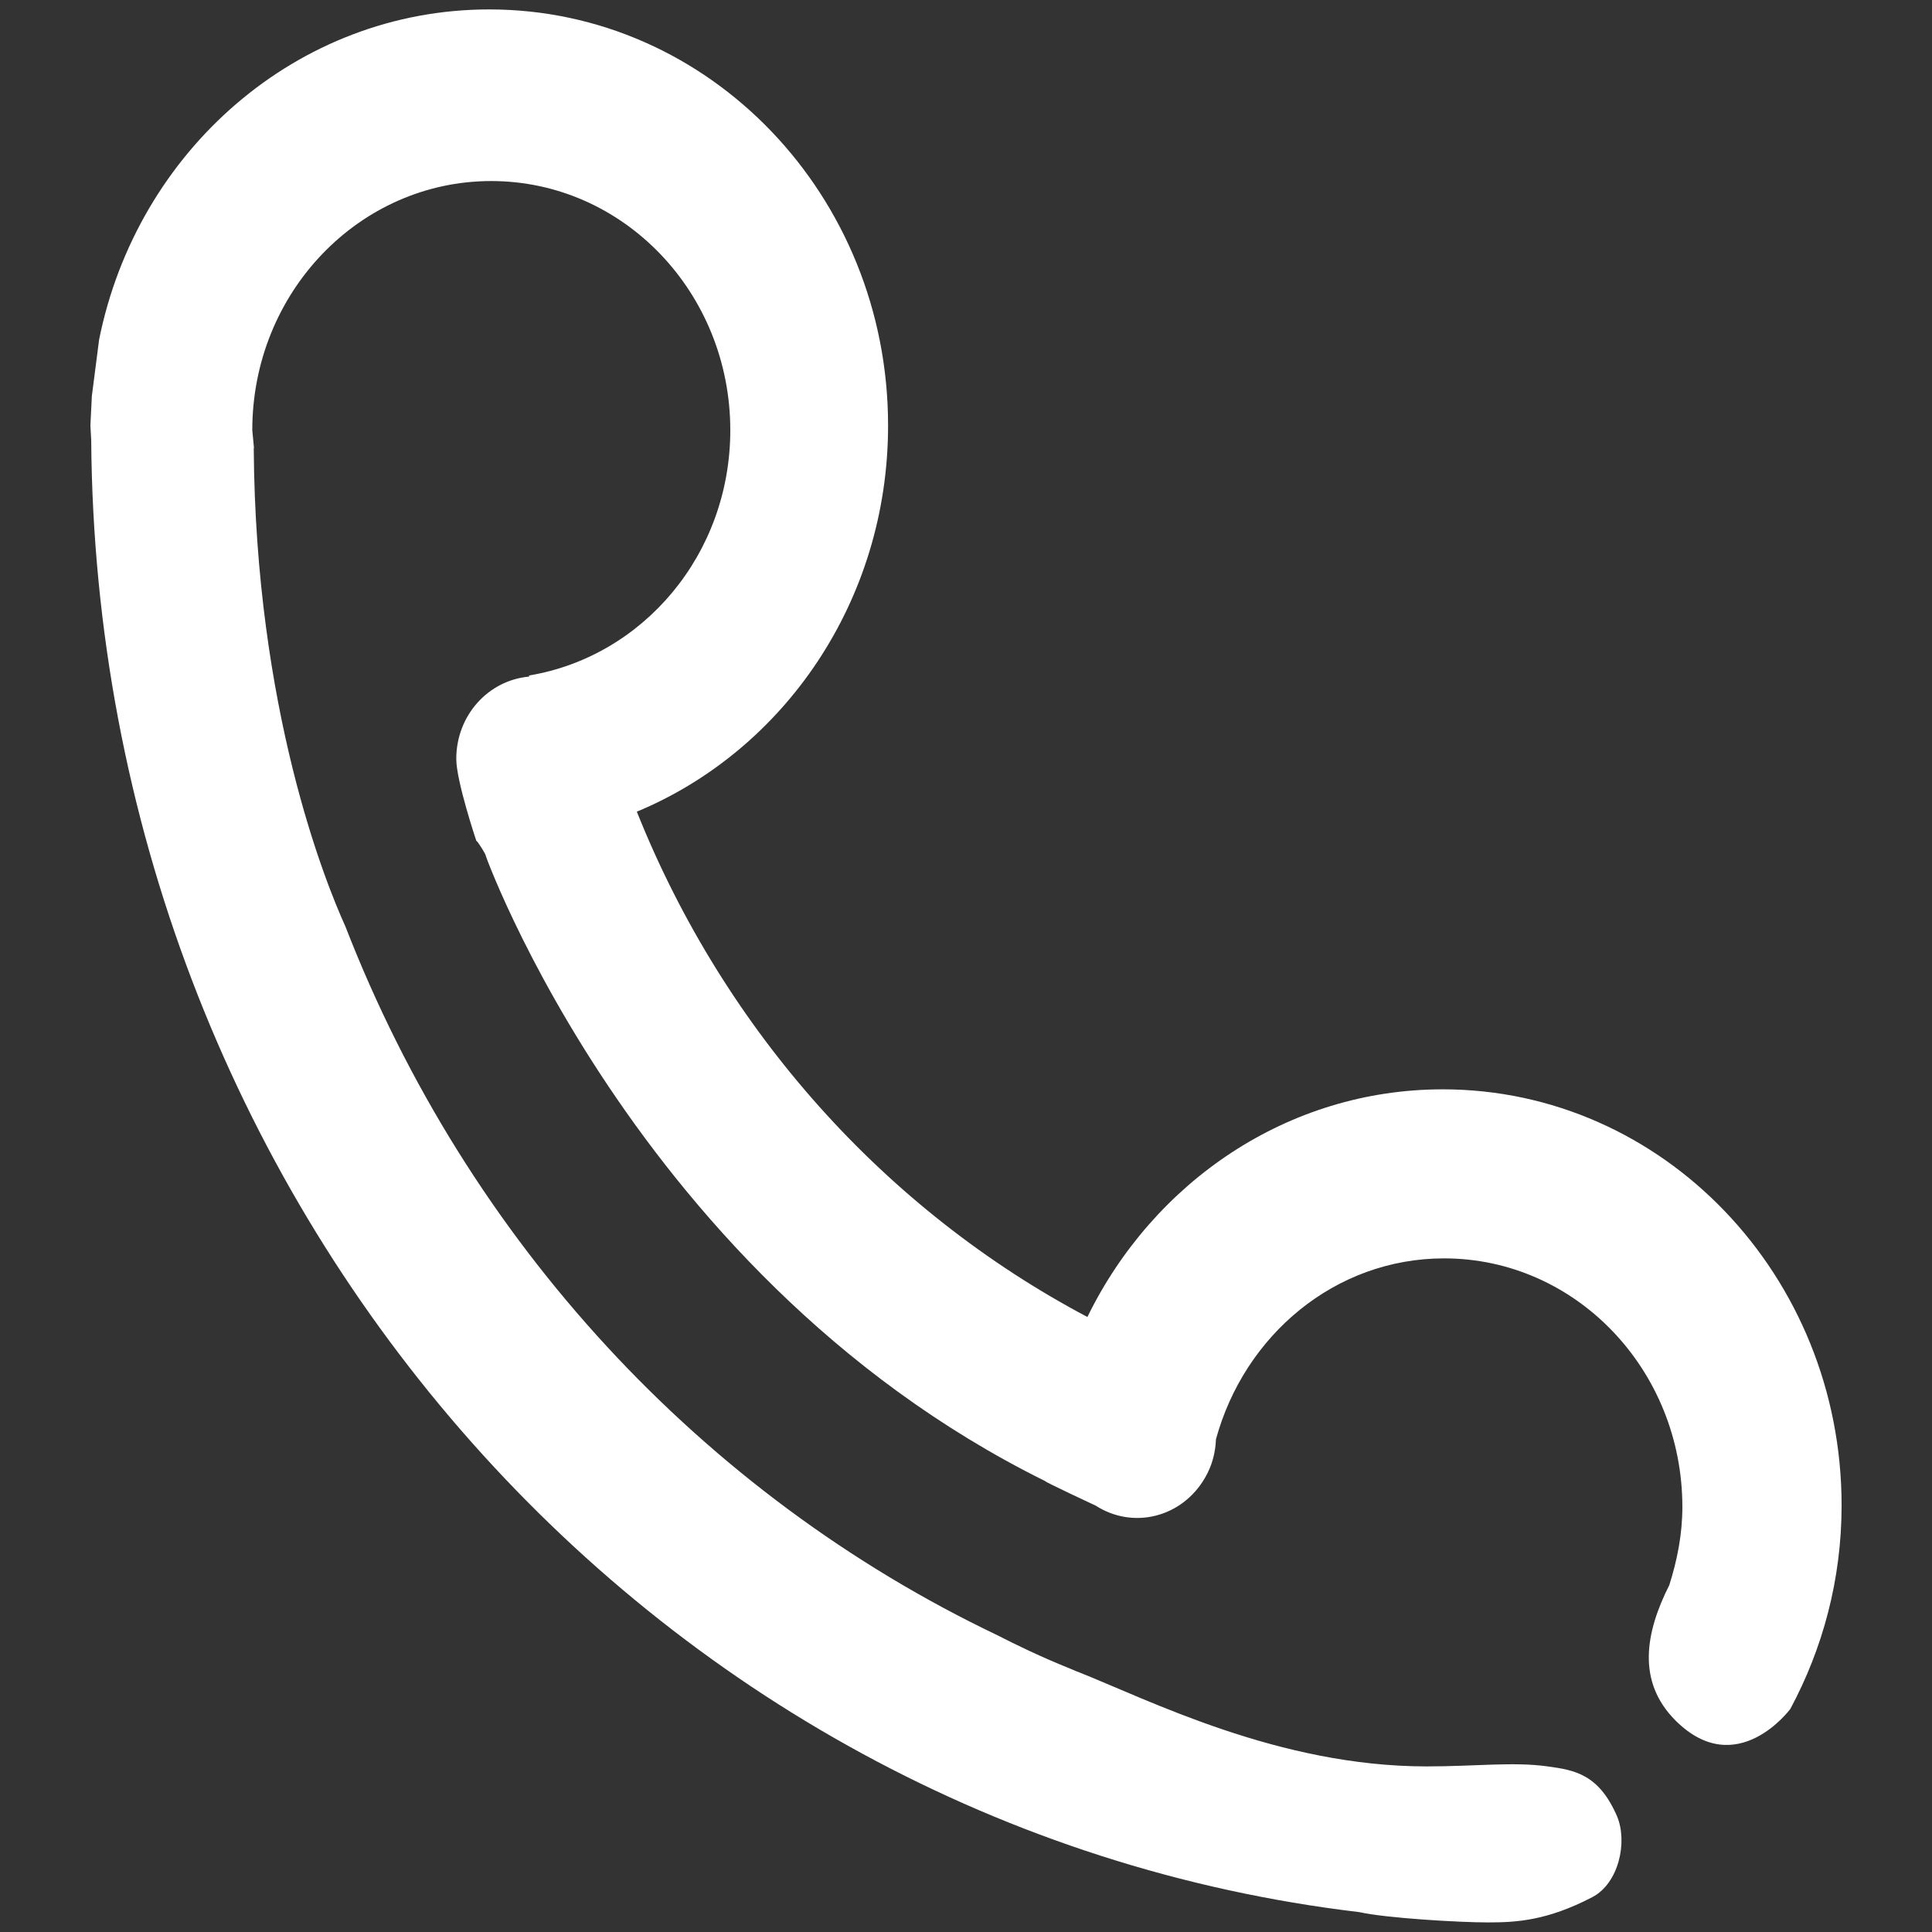 <?xml version="1.0" encoding="utf-8"?>
<!-- Generator: Adobe Illustrator 16.0.0, SVG Export Plug-In . SVG Version: 6.00 Build 0)  -->
<!DOCTYPE svg PUBLIC "-//W3C//DTD SVG 1.1//EN" "http://www.w3.org/Graphics/SVG/1.1/DTD/svg11.dtd">
<svg version="1.1" id="Layer_1" xmlns="http://www.w3.org/2000/svg" xmlns:xlink="http://www.w3.org/1999/xlink" x="0px" y="0px"
	 width="24px" height="24px" viewBox="0 0 24 24" enable-background="new 0 0 24 24" xml:space="preserve">
<rect x="0" y="0" width="24" height="24" fill="#333333" stroke="none"/>
<path fill="#FFFFFF" d="M1.141,4.92L1.123,5.286l0.01,0.18c0.067,9.465,6.93,17.238,15.752,18.287
	c0.335,0.075,1.241,0.128,1.597,0.128s0.736-0.021,1.3-0.315c0.324-0.17,0.441-0.68,0.305-1.005
	c-0.227-0.521-0.524-0.572-0.861-0.618c-0.43-0.06-0.894,0-1.505,0c-1.84,0-3.449-0.826-4.341-1.179l0.002,0.002l-0.075-0.032
	c-0.383-0.154-0.688-0.303-0.914-0.419c-3.664-1.747-6.583-4.891-8.101-8.803C4.037,10.95,3.174,8.81,3.152,5.565h0.003L3.134,5.344
	c0-1.709,1.329-3.095,2.968-3.095c1.641,0,2.97,1.386,2.97,3.095c0,1.544-1.085,2.812-2.5,3.047l0.001,0.014
	C6.065,8.45,5.668,8.888,5.668,9.427c0,0.278,0.249,1.018,0.249,1.018c0.015,0,0.129,0.186,0.118,0.186
	c-0.192-0.533,1.651,5.146,6.947,7.767c-0.001,0.012,0.63,0.306,0.63,0.306c0.466,0.299,1.071,0.145,1.355-0.343
	c0.089-0.15,0.132-0.316,0.138-0.482c0.354-1.293,1.48-2.247,2.834-2.247c1.635,0,2.96,1.383,2.96,3.088
	c0,0.342-0.065,0.663-0.162,0.97c-0.297,0.588-0.408,1.196,0.076,1.682c0.761,0.76,1.427-0.143,1.427-0.143
	c0.402-0.748,0.637-1.608,0.637-2.528c0-2.854-2.217-5.169-4.955-5.169c-1.927,0-3.595,1.152-4.414,2.828
	c-2.511-1.328-4.509-3.553-5.597-6.277c1.829-0.761,3.121-2.619,3.121-4.798c0-2.854-2.217-5.168-4.955-5.168
	c-2.385,0-4.376,1.759-4.846,4.103L1.141,4.92z"/>
</svg>
